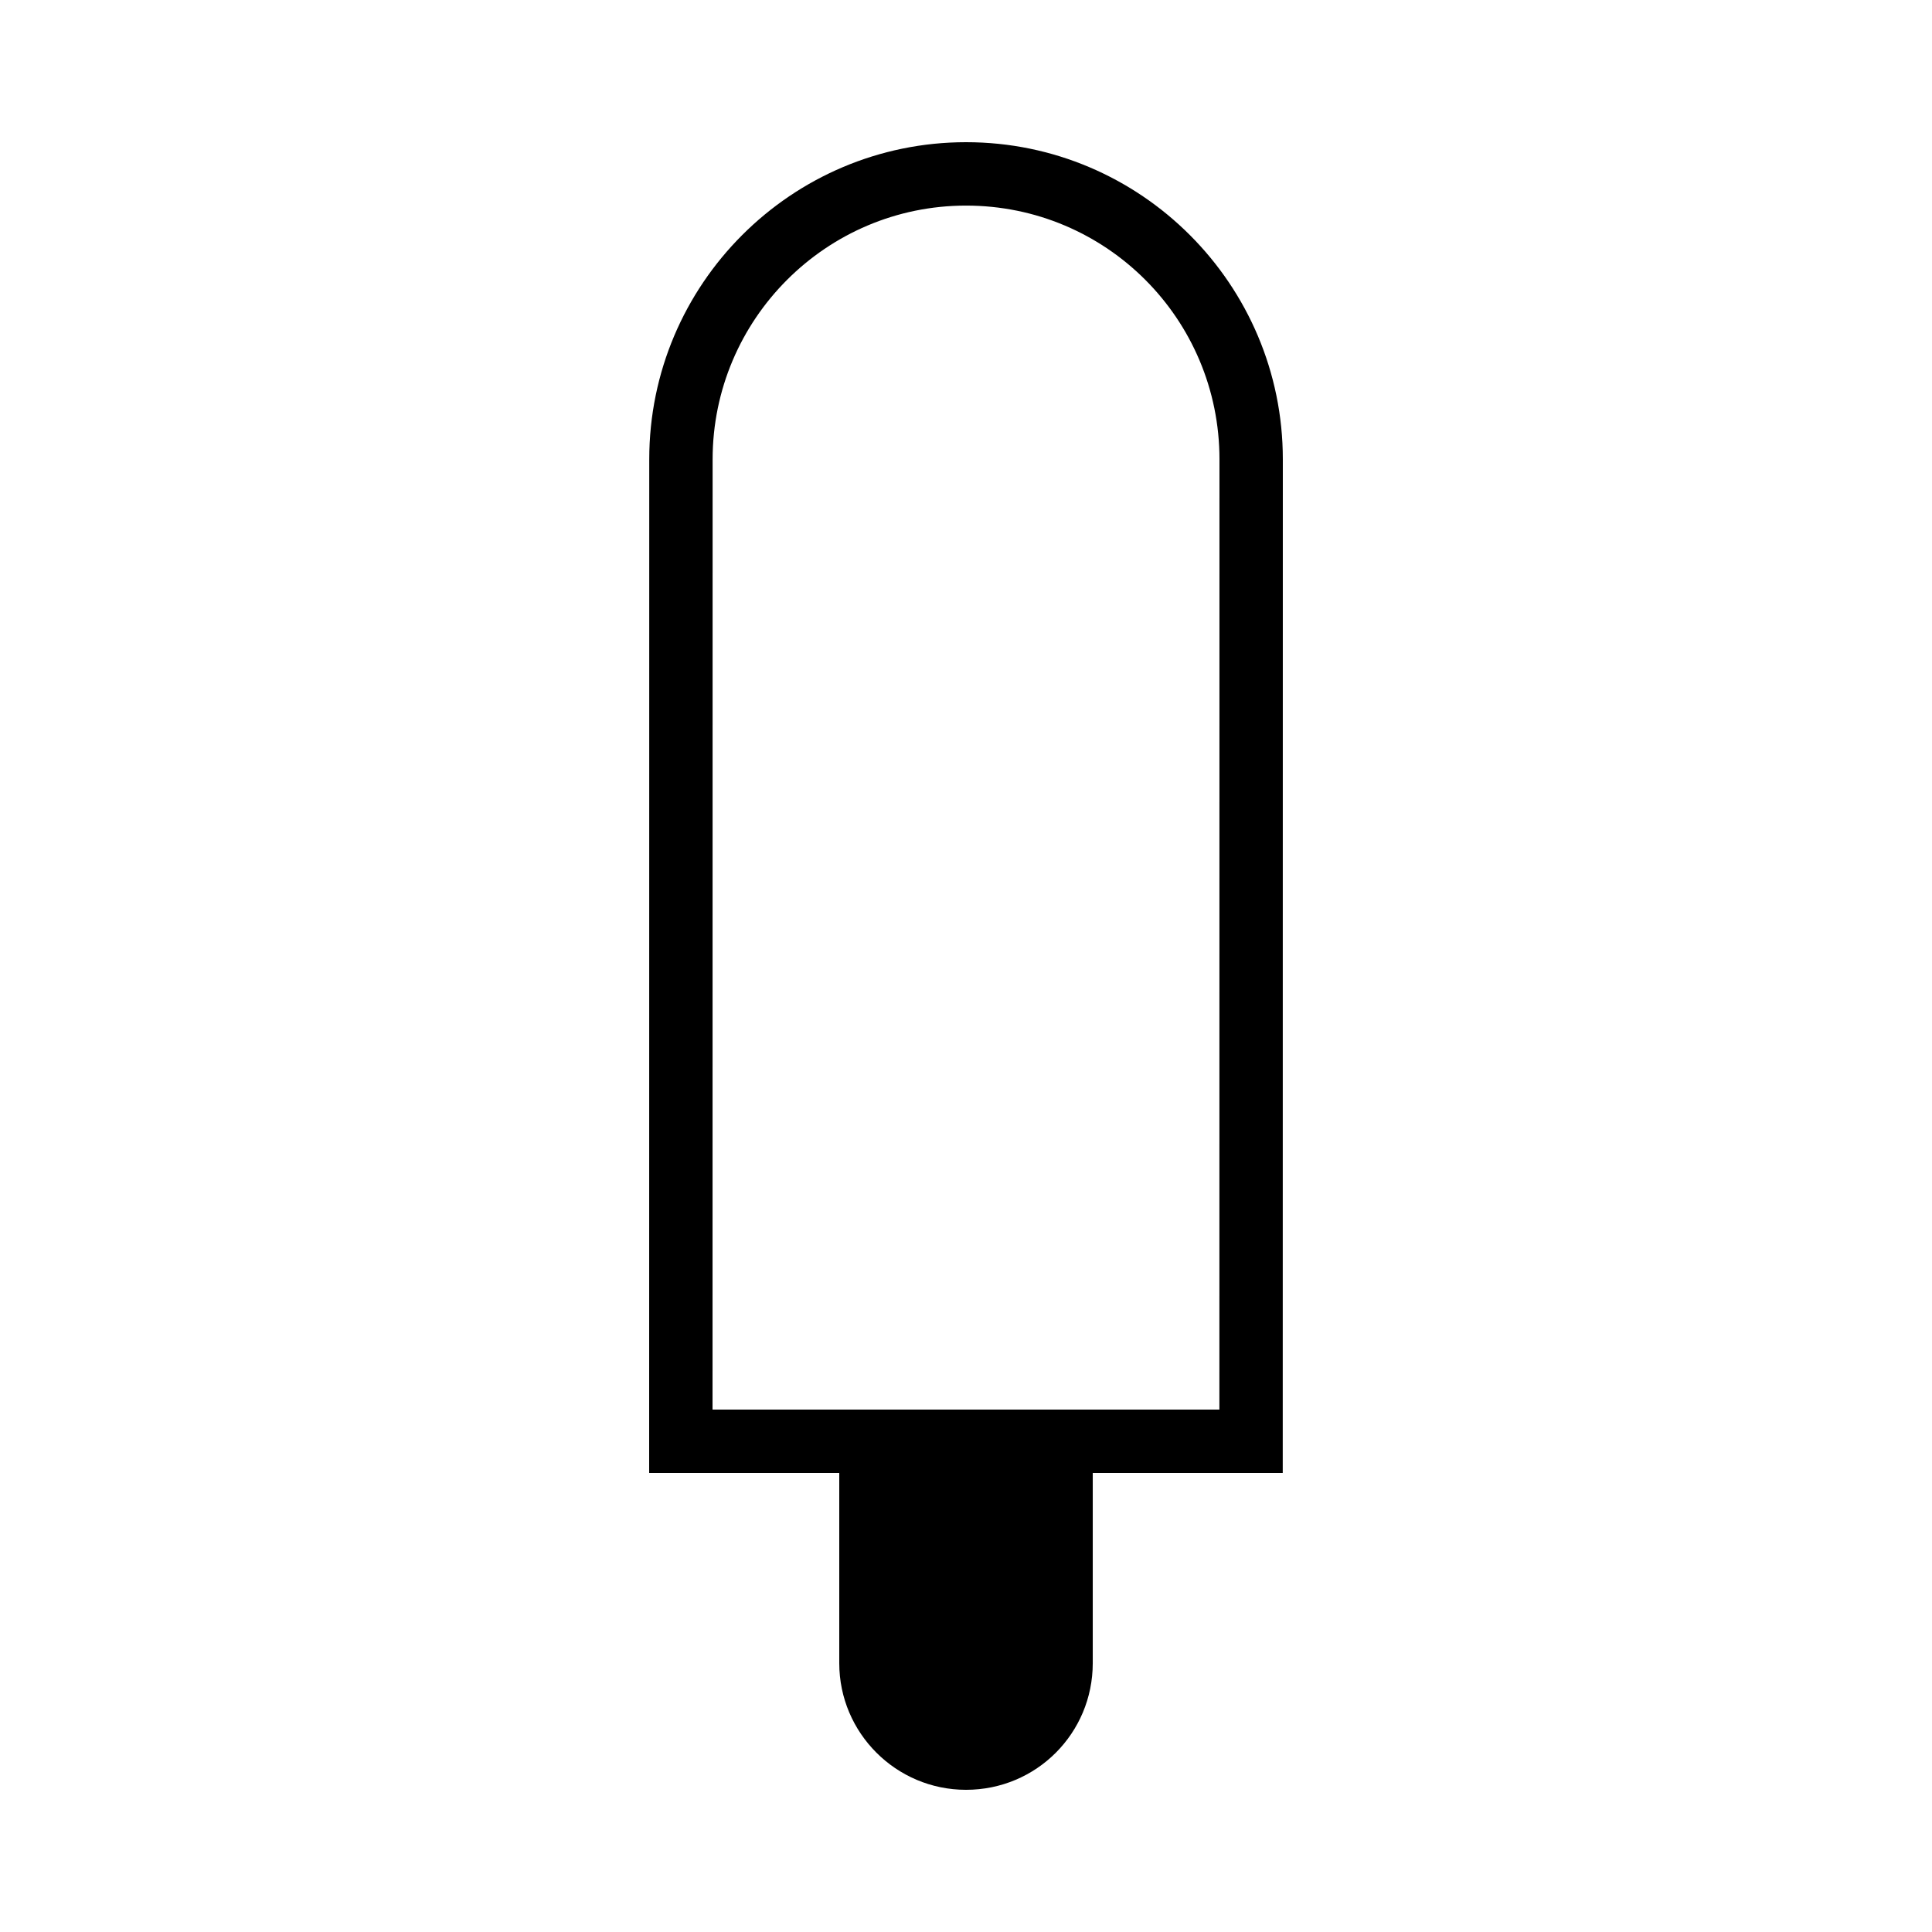<?xml version="1.0" encoding="UTF-8"?>
<!-- Uploaded to: SVG Repo, www.svgrepo.com, Generator: SVG Repo Mixer Tools -->
<svg fill="#000000" width="800px" height="800px" version="1.1" viewBox="144 144 512 512" xmlns="http://www.w3.org/2000/svg">
 <path d="m483.94 534.35 0.023-268.64c0.004-46.285-37.582-84.027-83.945-84.027-46.273 0-83.957 37.621-83.961 84.027l-0.023 268.64h50.379v50.418c0 18.465 15.039 33.551 33.59 33.551 18.676 0 33.586-15.023 33.586-33.551v-50.418zm-16.77-268.59-0.02 251.8h-134.32l0.02-251.8c0.004-37.156 30.148-67.277 67.168-67.277 37.094 0 67.16 30.016 67.156 67.277z" fill-rule="evenodd"/>
</svg>